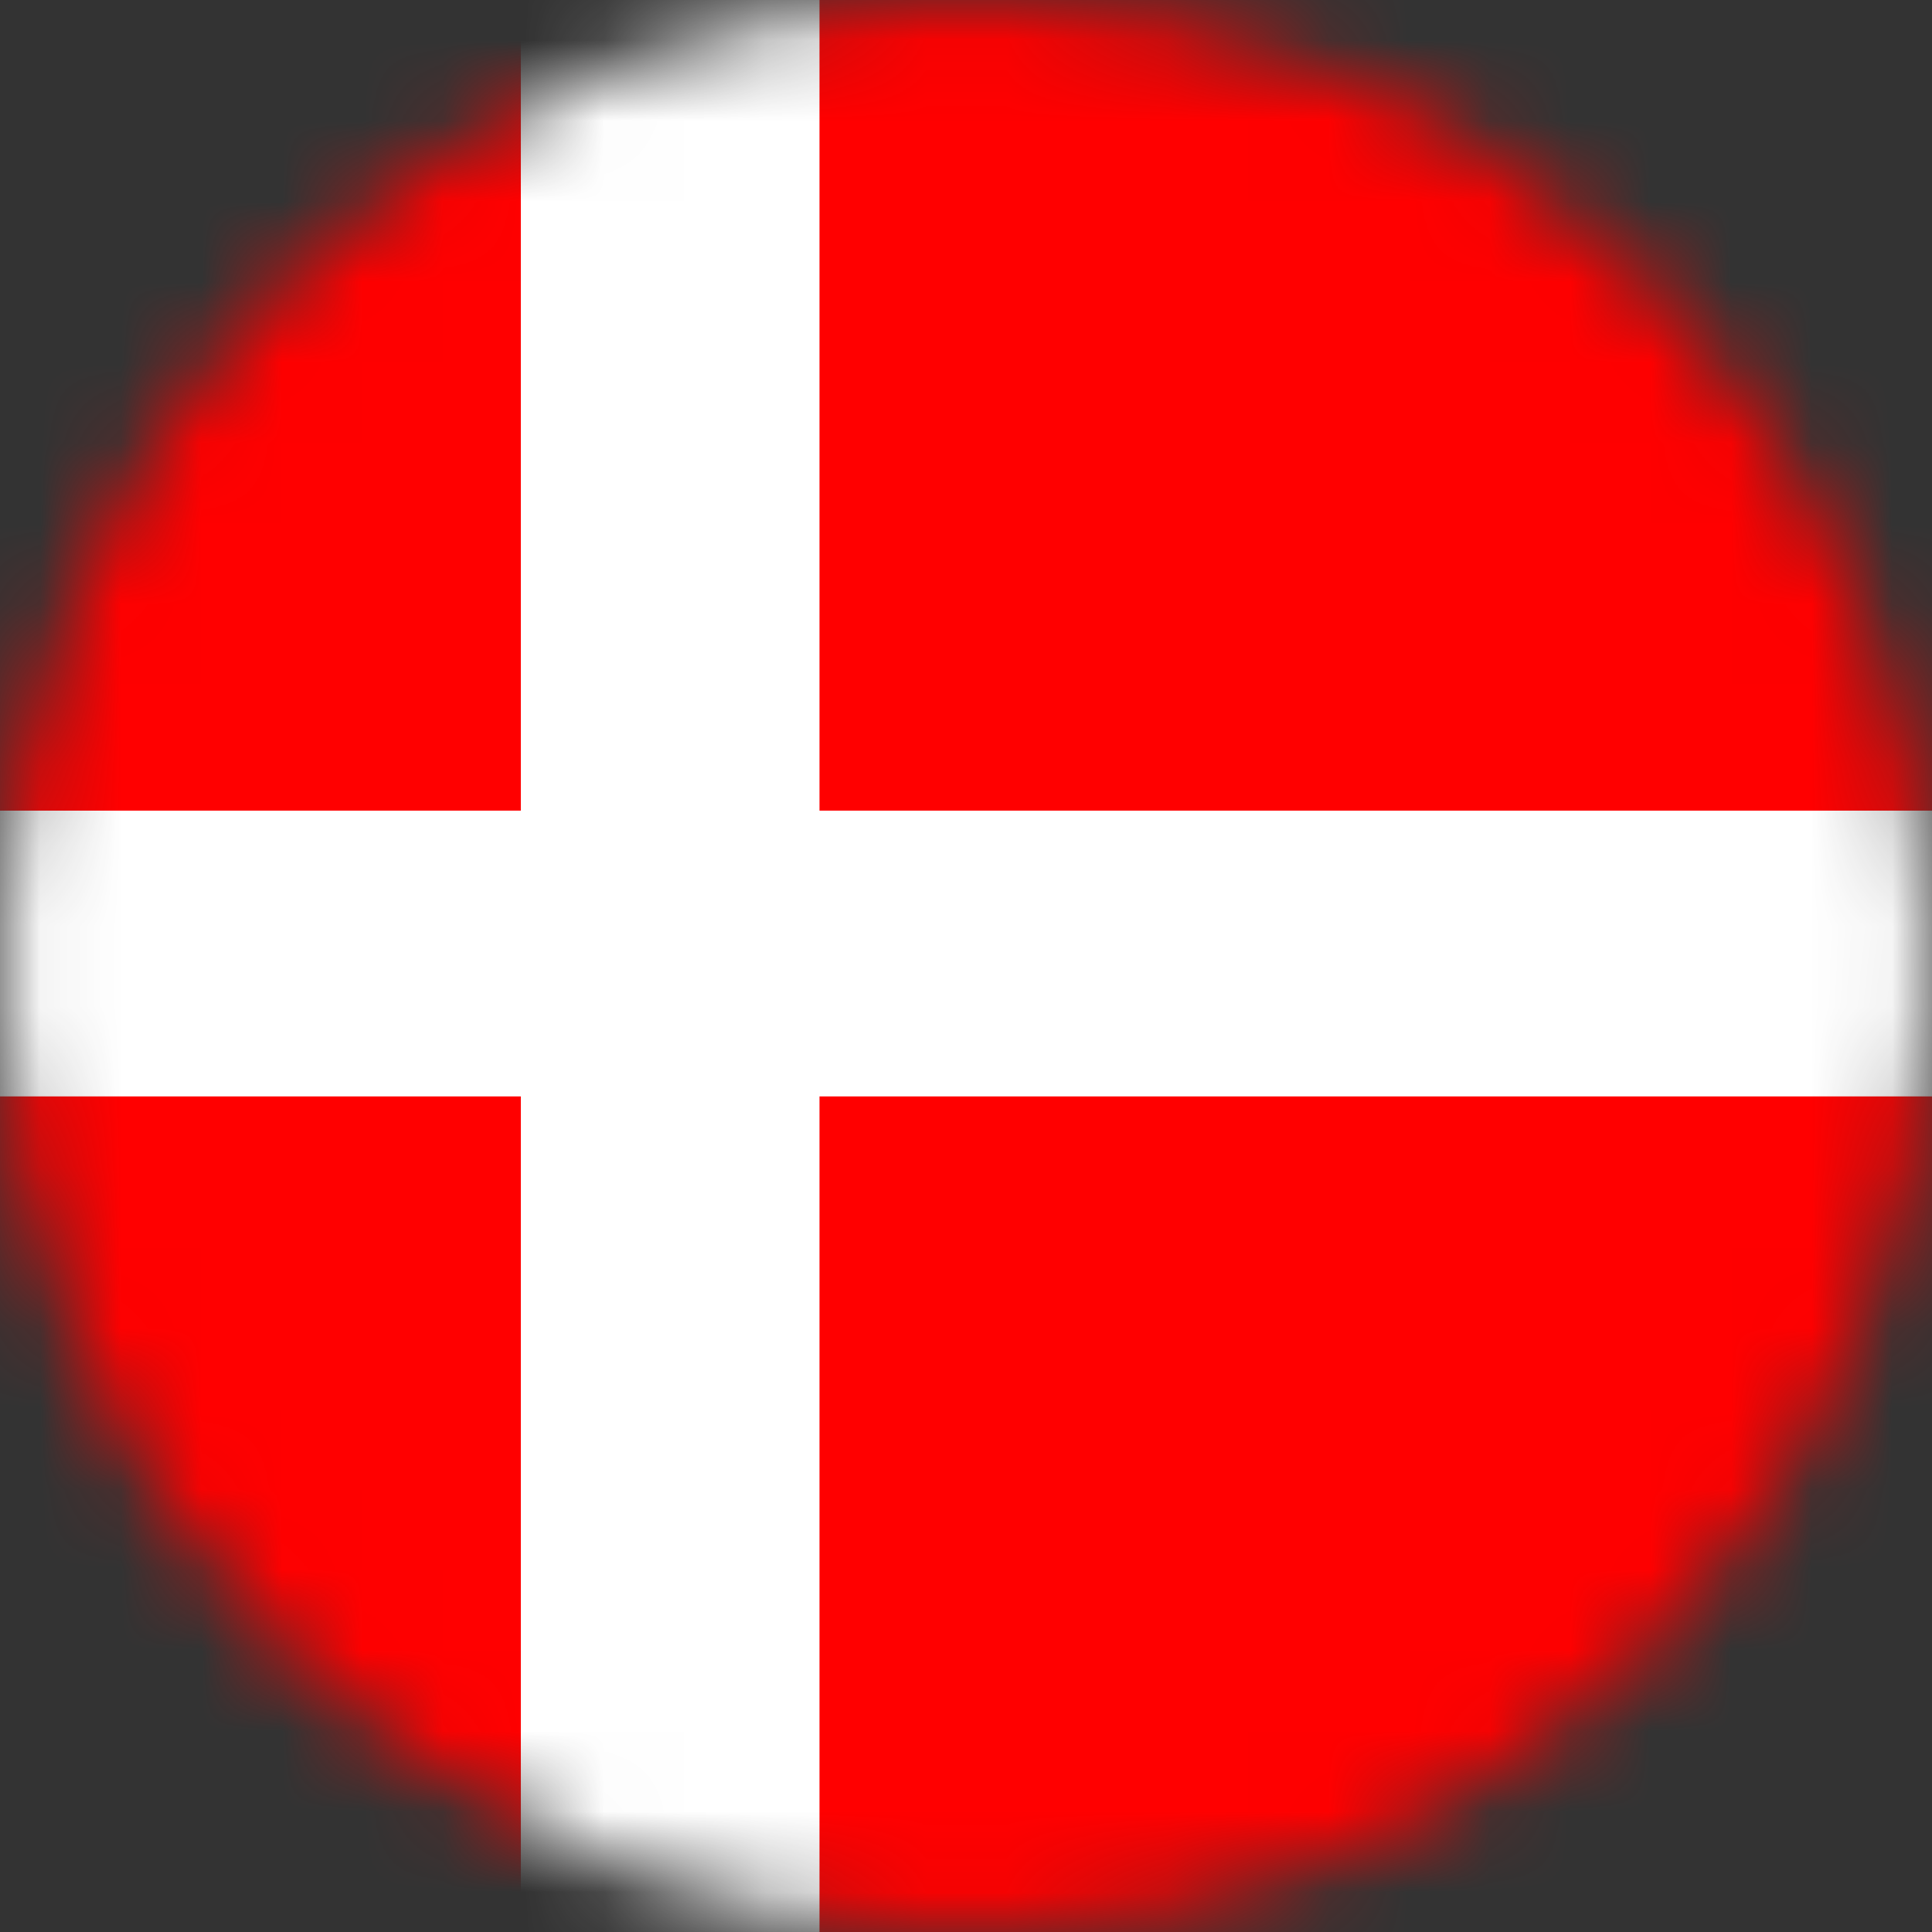 <svg width="24" height="24" viewBox="0 0 24 24" fill="none" xmlns="http://www.w3.org/2000/svg">
<rect x="0" y="0" width="24" height="24" fill="#333333" stroke="none"/>
<g id="Clip path group">
<mask id="mask0_5648_6244" style="mask-type:luminance" maskUnits="userSpaceOnUse" x="0" y="0" width="24" height="24">
<g id="clippath-26">
<path id="Vector" d="M12 24C18.627 24 24 18.627 24 12C24 5.373 18.627 0 12 0C5.373 0 0 5.373 0 12C0 18.627 5.373 24 12 24Z" fill="white"/>
</g>
</mask>
<g mask="url(#mask0_5648_6244)">
<g id="Group">
<g id="Group_2">
<path id="Vector_2" d="M36.38 0H-3.62V24H36.38V0Z" fill="#FF0000"/>
<path id="Vector_3" d="M36.38 10.07H-3.62V13.62H36.38V10.07Z" fill="white"/>
<path id="Vector_4" d="M10.18 0H6.47V24H10.18V0Z" fill="white"/>
</g>
</g>
</g>
</g>
</svg>
